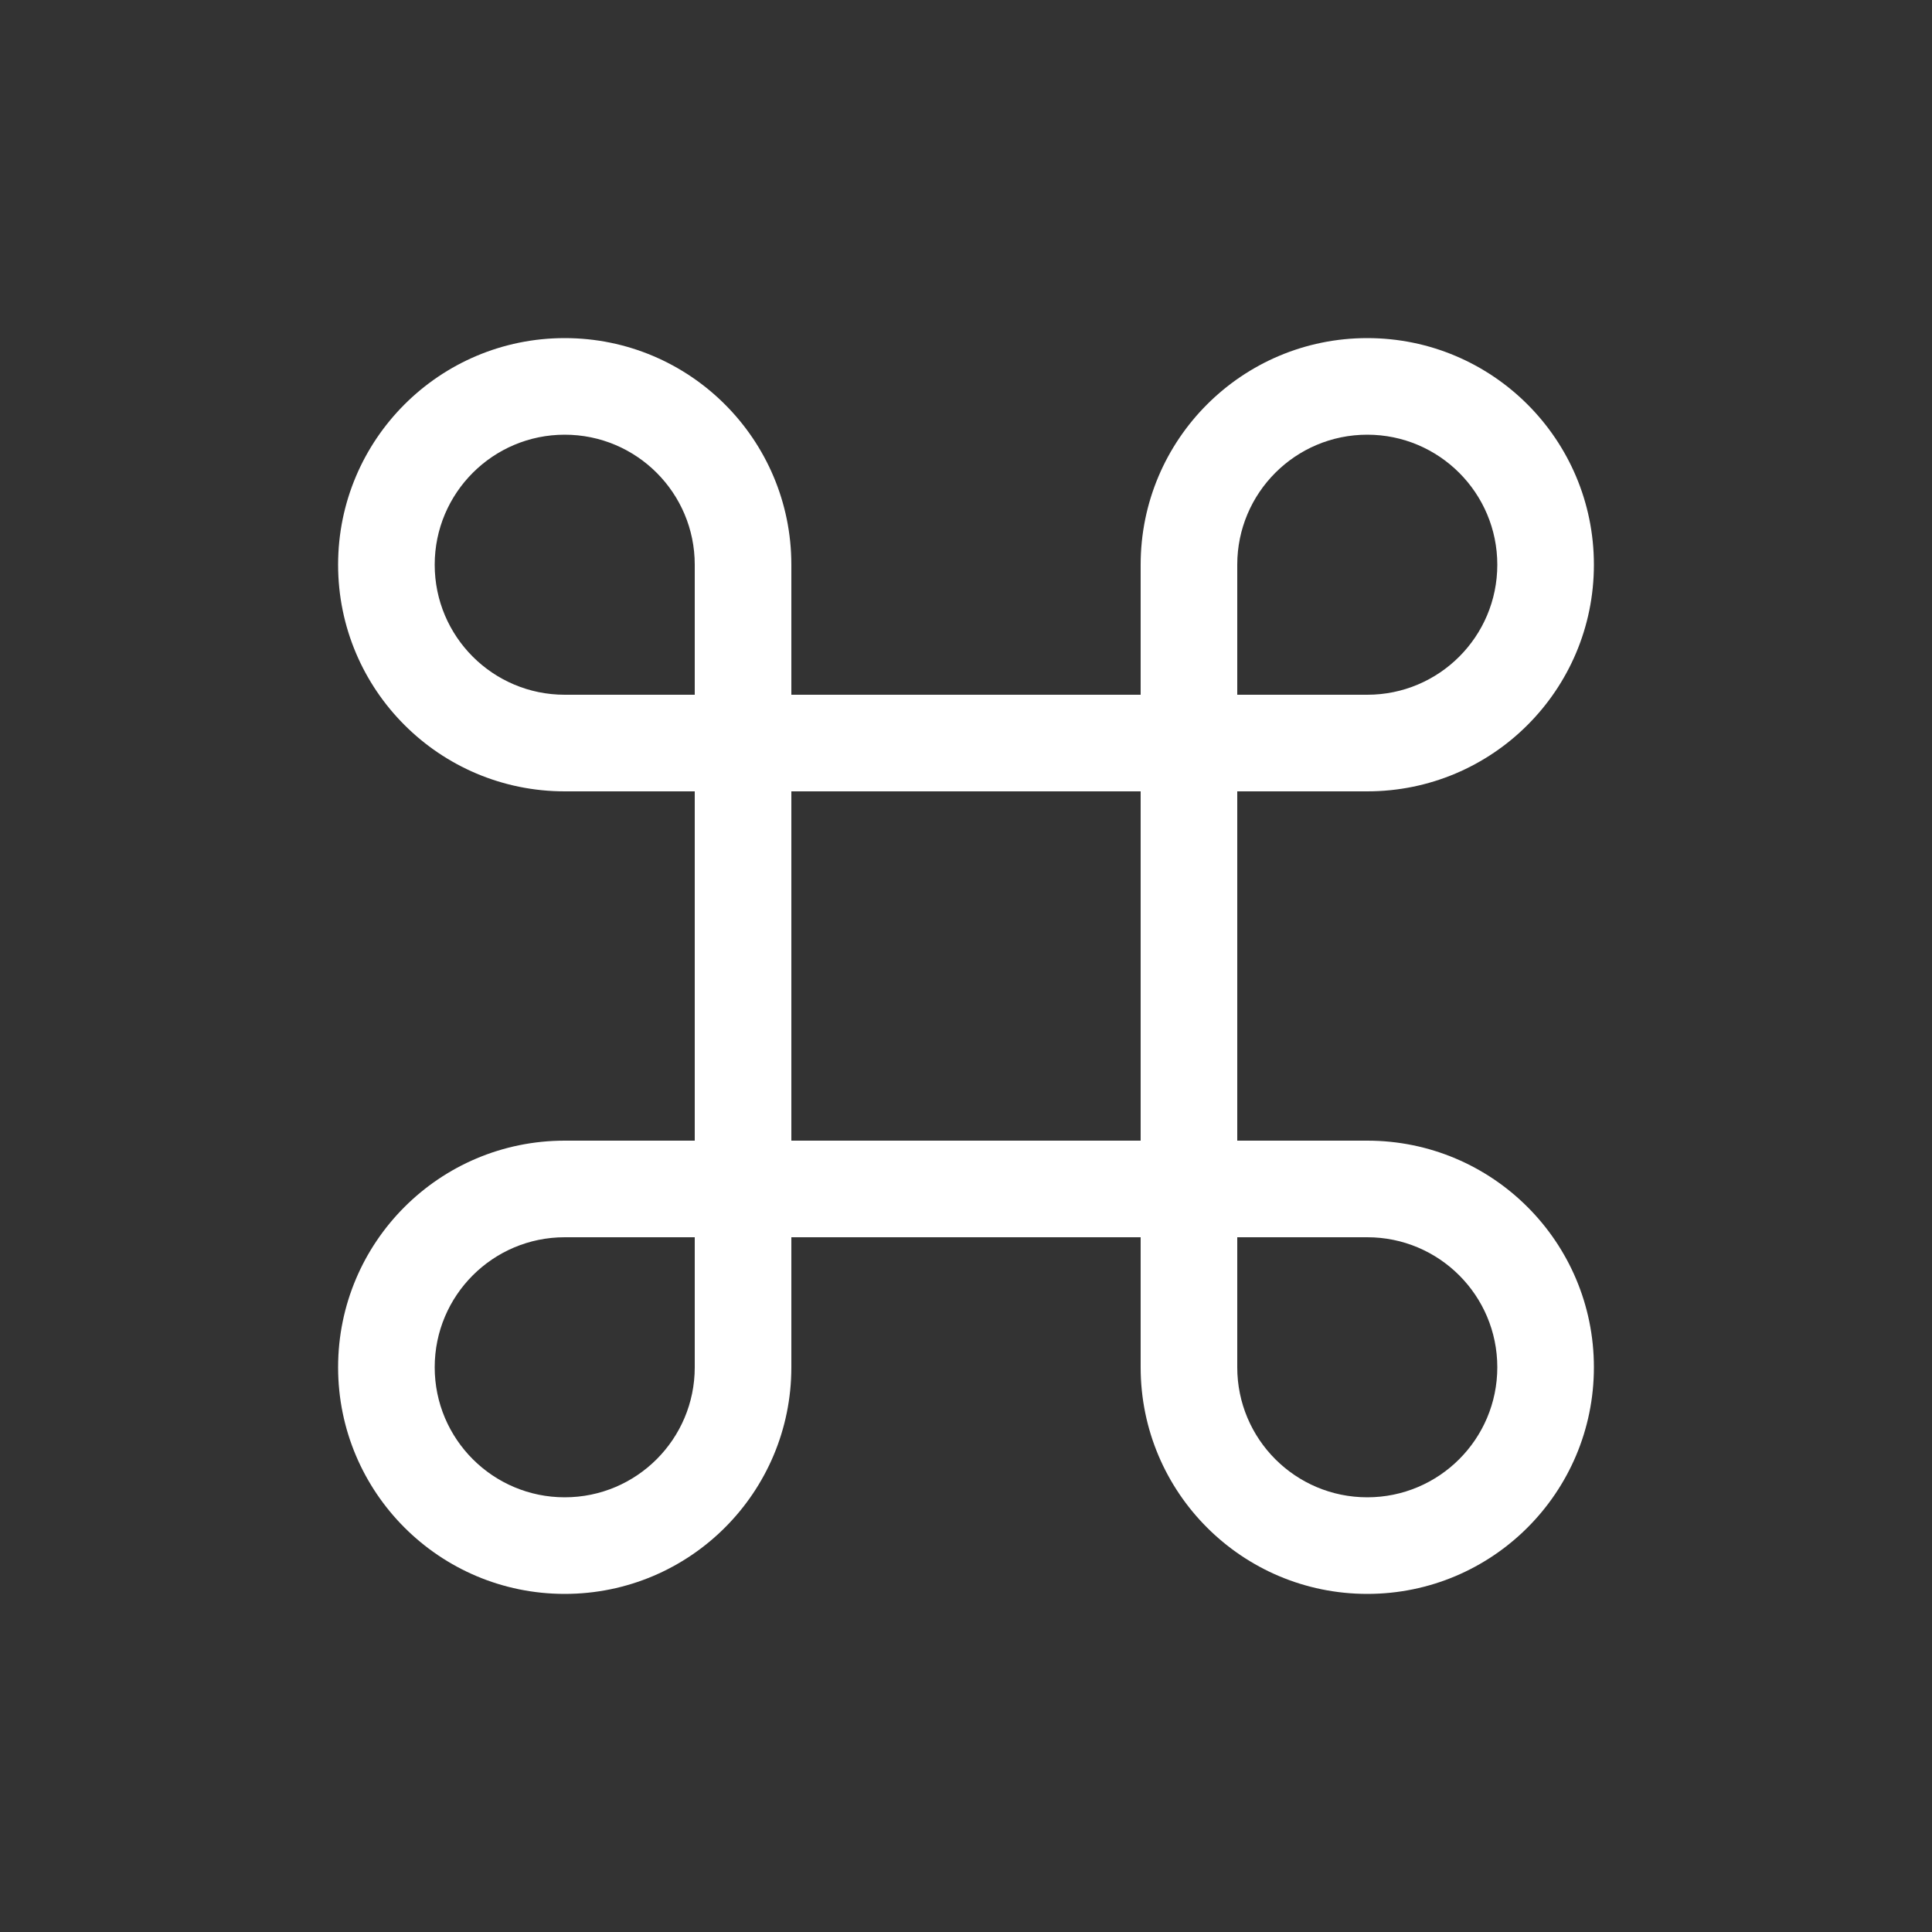<svg width="20" height="20" viewBox="0 0 20 20" fill="none" xmlns="http://www.w3.org/2000/svg">
<rect x="0" y="0" width="20" height="20" fill="#333333" stroke="none"/>
<path d="M5.846 7.192C5.103 7.192 4.5 6.59 4.5 5.846H3.5C3.5 7.142 4.55 8.192 5.846 8.192V7.192ZM4.5 5.846C4.5 5.103 5.103 4.5 5.846 4.5V3.5C4.55 3.5 3.5 4.55 3.5 5.846H4.5ZM5.846 4.5C6.59 4.5 7.192 5.103 7.192 5.846H8.192C8.192 4.55 7.142 3.5 5.846 3.5V4.5ZM7.192 14.154C7.192 14.897 6.59 15.5 5.846 15.5V16.5C7.142 16.5 8.192 15.45 8.192 14.154H7.192ZM5.846 15.5C5.103 15.5 4.5 14.897 4.5 14.154H3.5C3.5 15.45 4.55 16.5 5.846 16.5V15.5ZM4.5 14.154C4.5 13.41 5.103 12.808 5.846 12.808V11.808C4.55 11.808 3.5 12.858 3.5 14.154H4.5ZM5.846 8.192H12.308V7.192H5.846V8.192ZM12.308 8.192H14.154V7.192H12.308V8.192ZM11.808 5.846V7.692H12.808V5.846H11.808ZM11.808 7.692V12.308H12.808V7.692H11.808ZM11.808 12.308V14.154H12.808V12.308H11.808ZM14.154 11.808H12.308V12.808H14.154V11.808ZM12.308 11.808H5.846V12.808H12.308V11.808ZM15.5 5.846C15.5 6.59 14.897 7.192 14.154 7.192V8.192C15.45 8.192 16.5 7.142 16.5 5.846H15.5ZM12.808 5.846C12.808 5.103 13.41 4.5 14.154 4.5V3.5C12.858 3.5 11.808 4.55 11.808 5.846H12.808ZM14.154 4.5C14.897 4.5 15.5 5.103 15.5 5.846H16.5C16.5 4.55 15.45 3.5 14.154 3.5V4.5ZM15.5 14.154C15.5 14.897 14.897 15.5 14.154 15.5V16.5C15.45 16.5 16.5 15.45 16.5 14.154H15.5ZM14.154 15.5C13.41 15.5 12.808 14.897 12.808 14.154H11.808C11.808 15.45 12.858 16.5 14.154 16.5V15.5ZM14.154 12.808C14.897 12.808 15.5 13.41 15.5 14.154H16.5C16.5 12.858 15.45 11.808 14.154 11.808V12.808ZM7.192 5.846V14.154H8.192V5.846H7.192Z" fill="white"/>
</svg>
